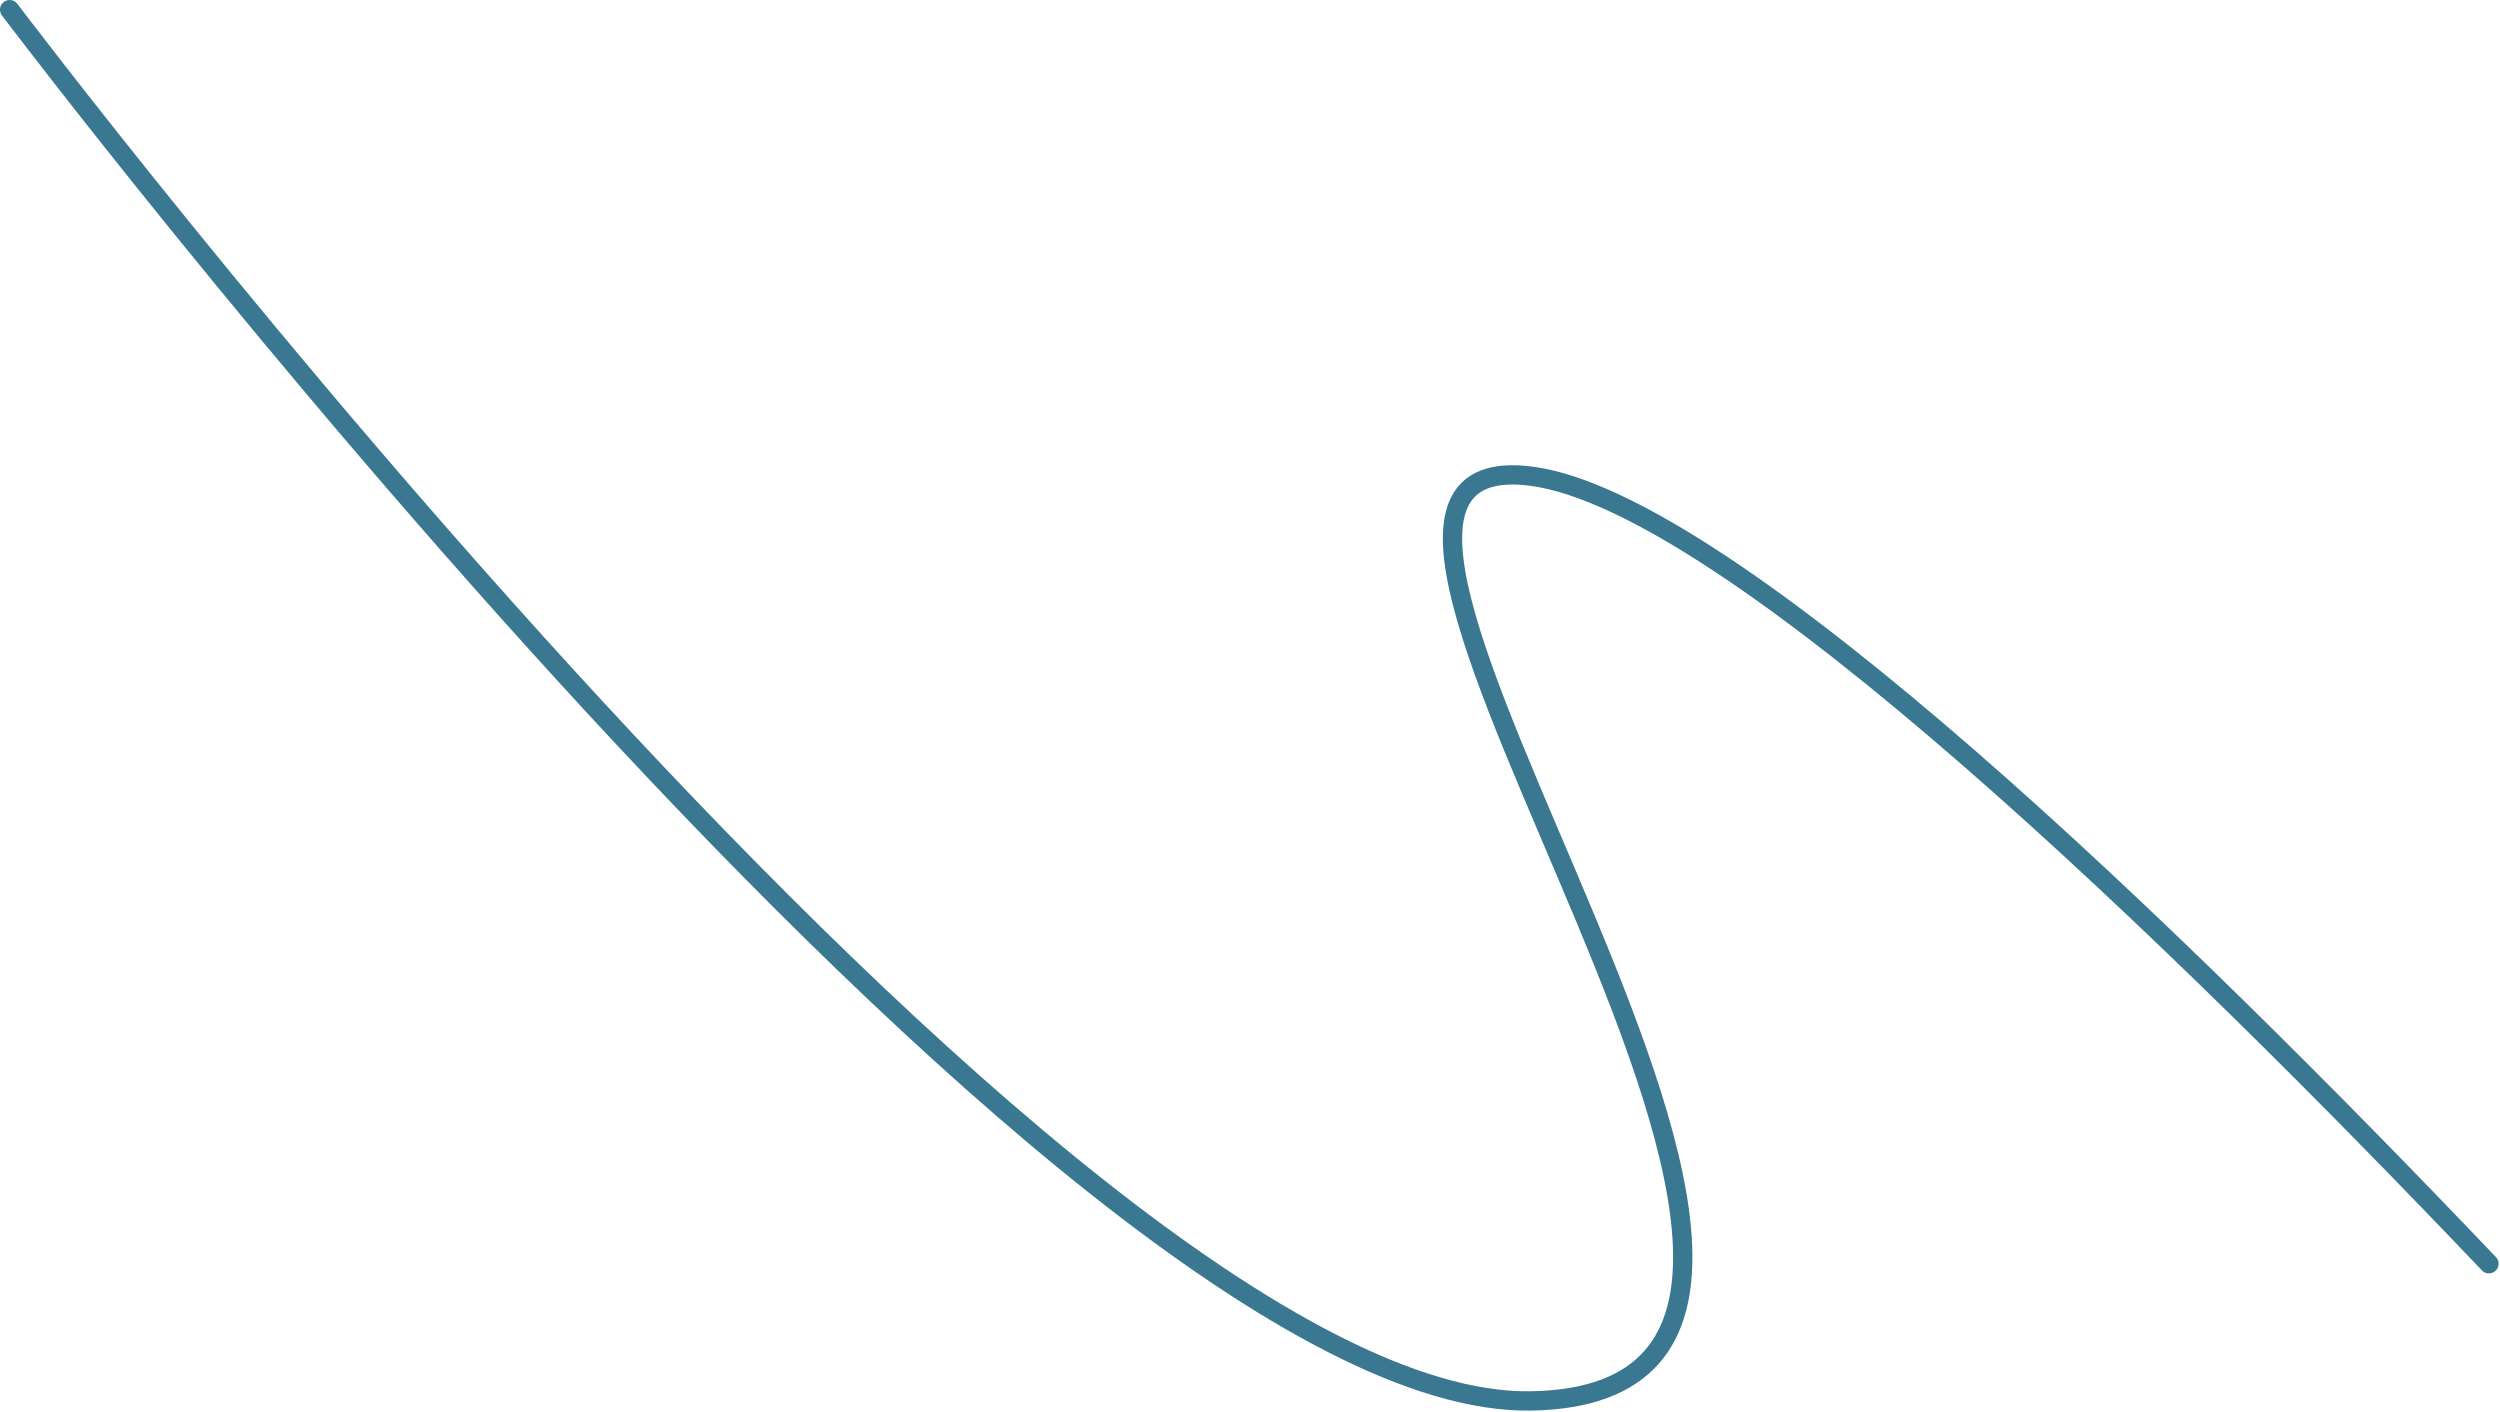 <svg xmlns="http://www.w3.org/2000/svg" width="1036" height="585" viewBox="0 0 1036 585" fill="none"><path d="M4 4C4 4 441.587 583.726 634.452 580.542C827.317 577.357 502.524 180.334 634.452 197.319C717.142 207.965 903.686 389.599 1031.41 523.696" stroke="#397890" stroke-width="8" stroke-linecap="round"></path></svg>